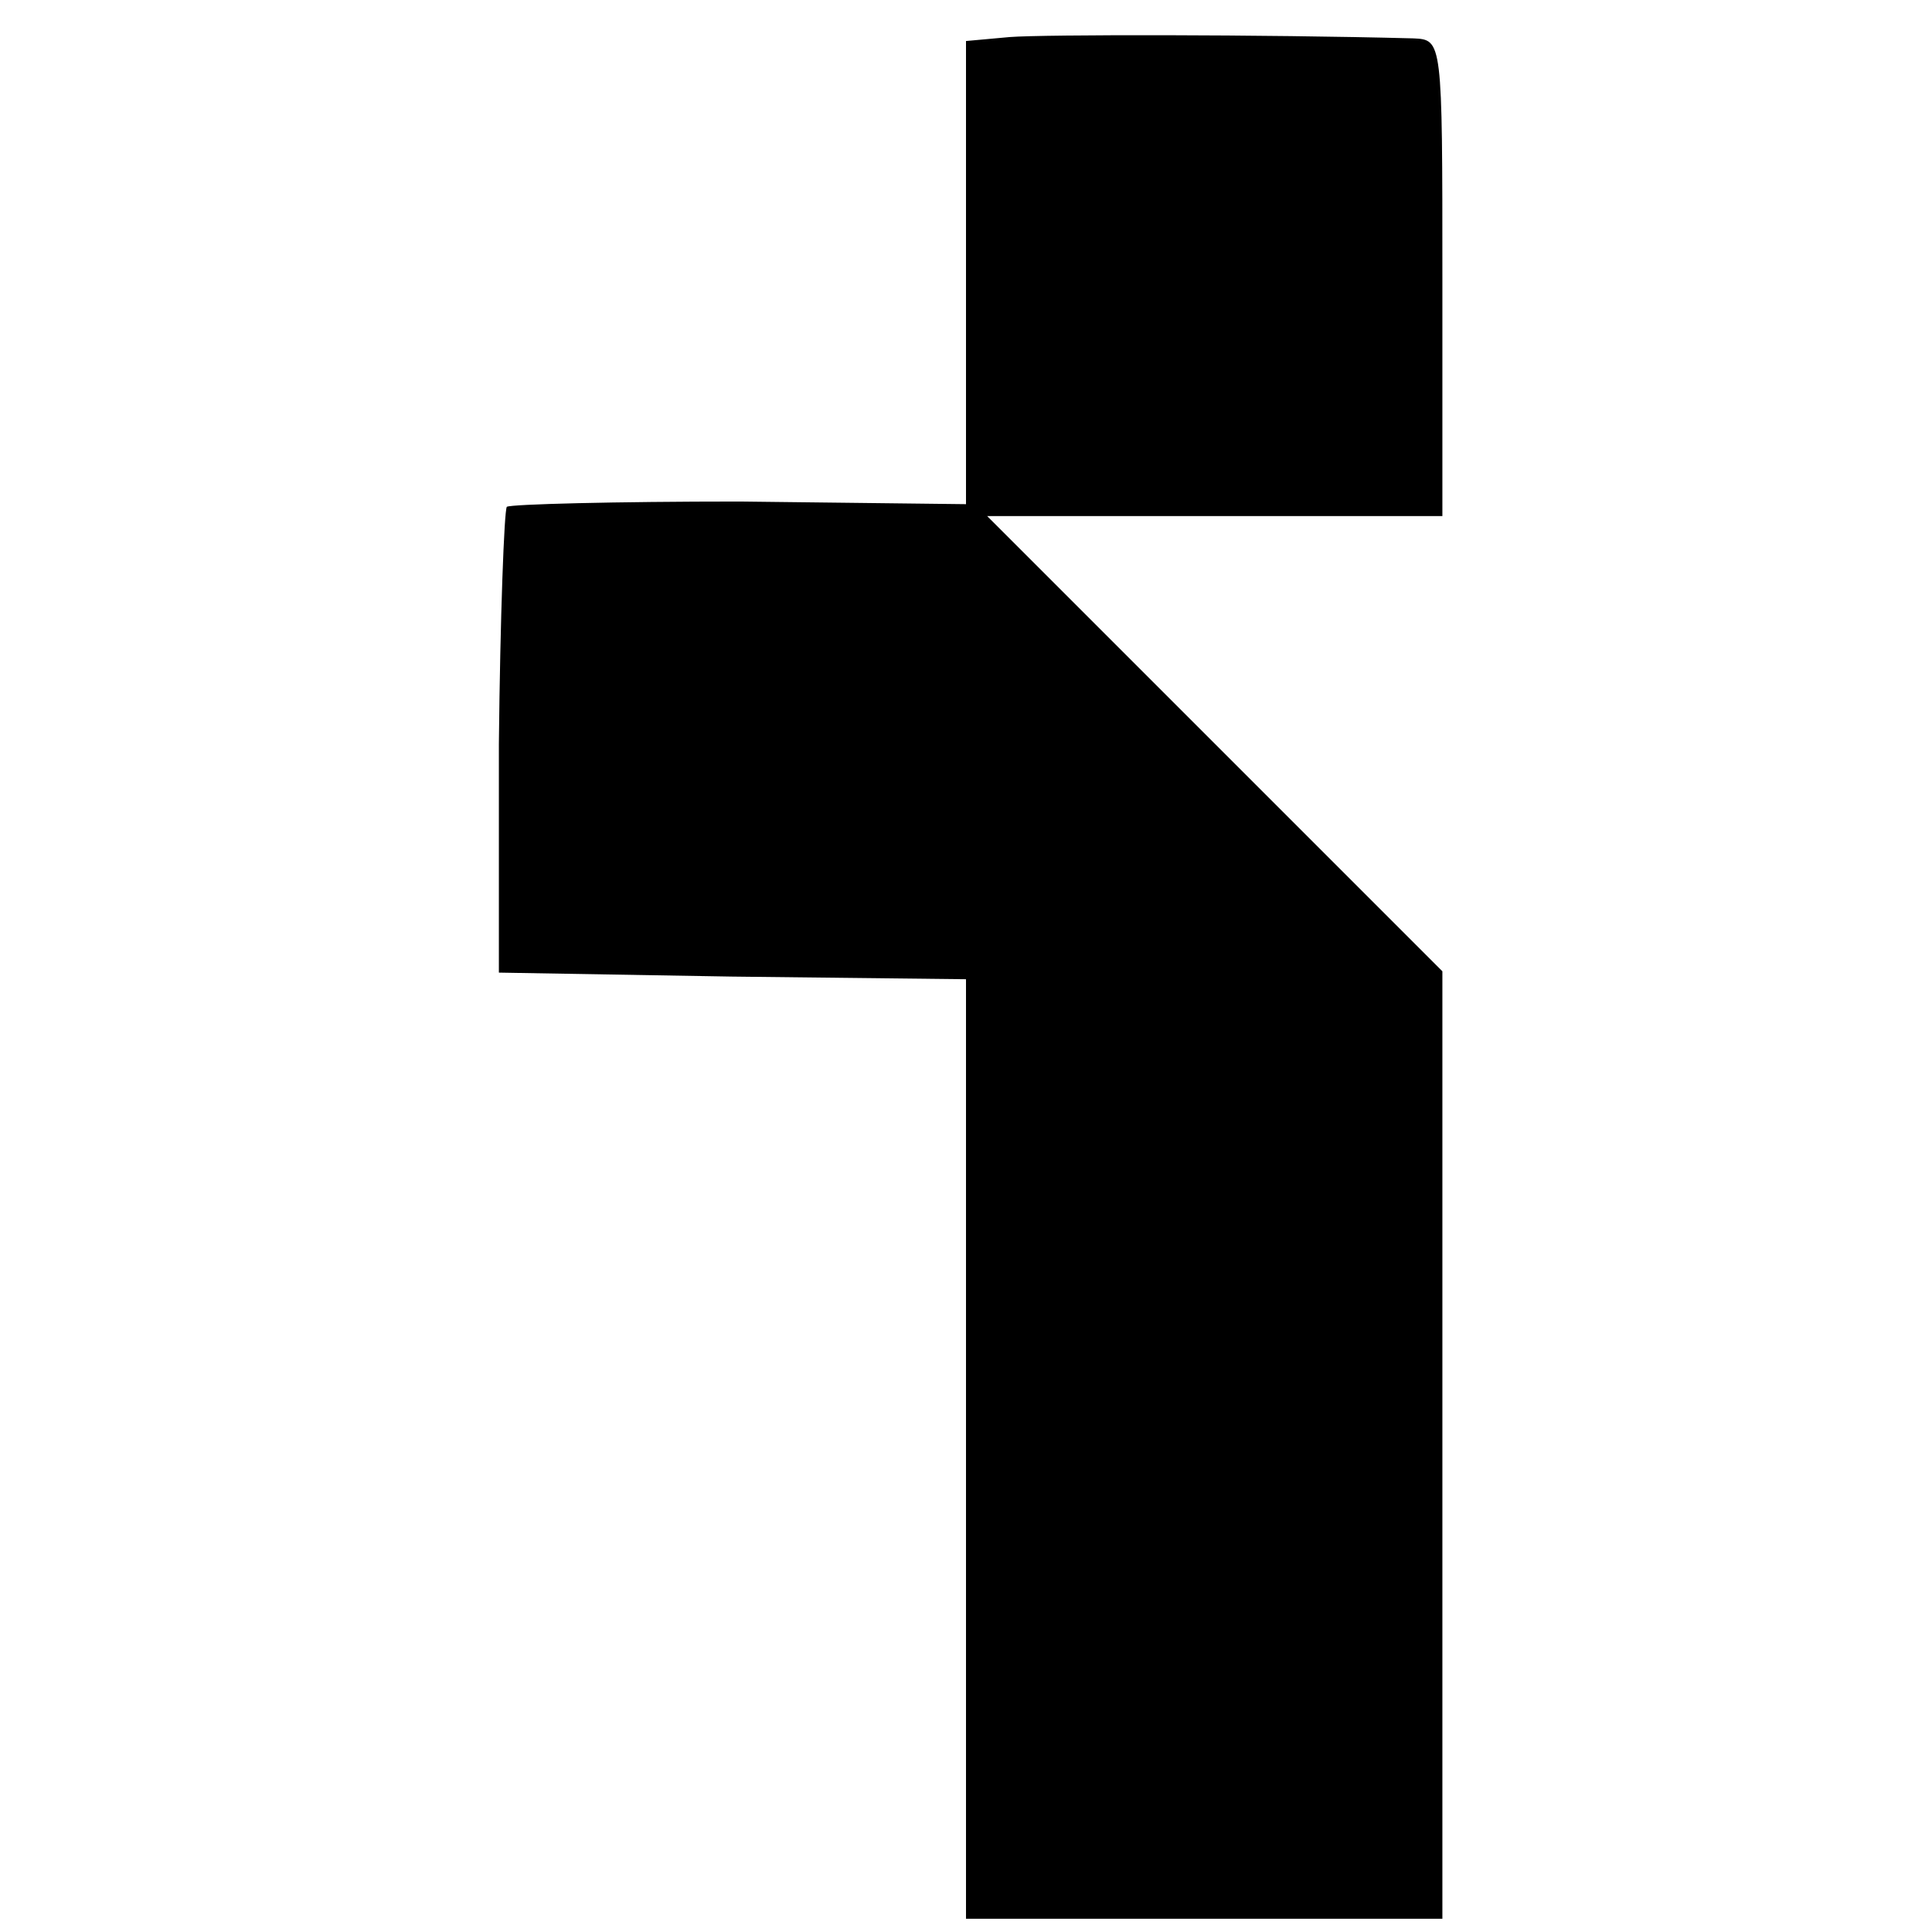 <?xml version="1.0" standalone="no"?>
<!DOCTYPE svg PUBLIC "-//W3C//DTD SVG 20010904//EN"
 "http://www.w3.org/TR/2001/REC-SVG-20010904/DTD/svg10.dtd">
<svg version="1.0" xmlns="http://www.w3.org/2000/svg"
 width="146pt" height="146pt" viewBox="0 0 146 146"
 preserveAspectRatio="xMidYMid meet">
<g transform="translate(0,146) scale(0.1,-0.1)"
fill="#000000" stroke="none">
<path d="M763 1432 l-33 -3 0 -175 0 -175 -171 2 c-94 0 -173 -2 -176 -4 -2
-3 -5 -83 -6 -179 l0 -173 176 -3 177 -2 0 -355 0 -355 180 0 180 0 0 358 0
358 -172 172 -172 172 172 0 172 0 0 180 c0 180 0 180 -22 181 -115 3 -279 3
-305 1z"/>
</g>
</svg>
